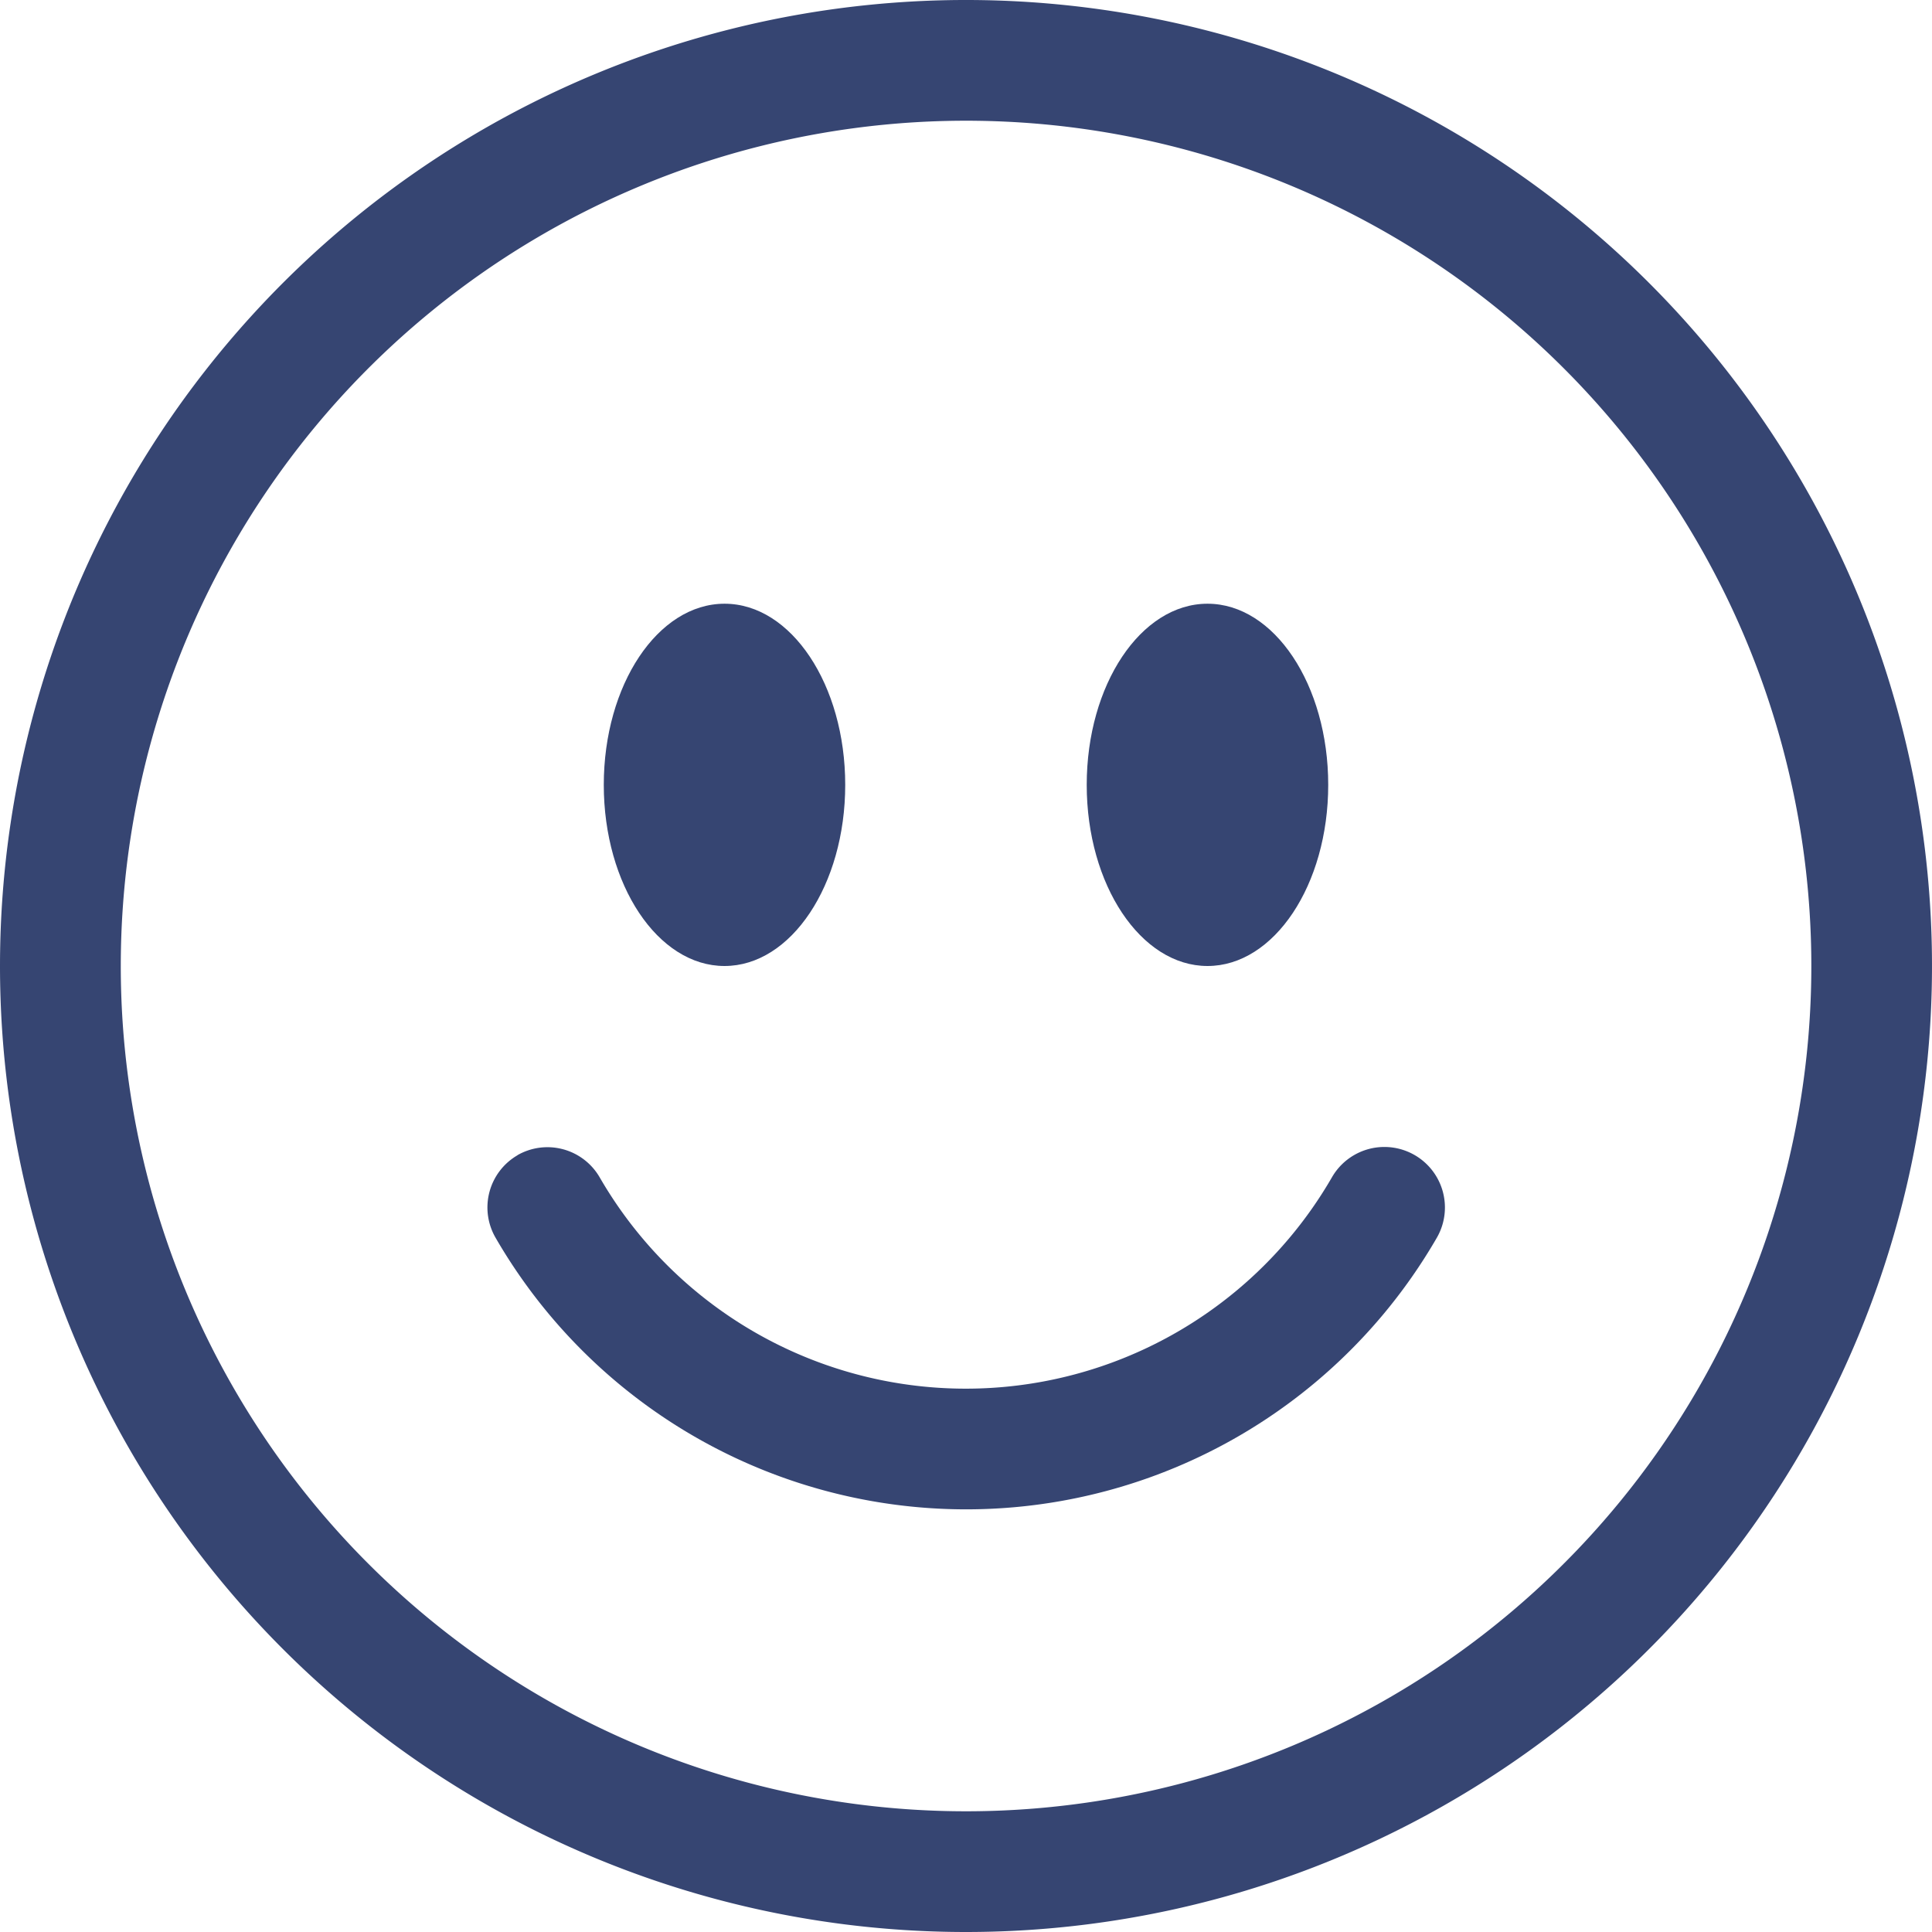 <svg id="emoji-smile" xmlns="http://www.w3.org/2000/svg" width="30" height="30" viewBox="0 0 33 33">
  <path id="Path_1" data-name="Path 1" d="M16.5,30.938A14.438,14.438,0,1,0,2.063,16.5,14.437,14.437,0,0,0,16.5,30.938ZM16.5,33A16.5,16.5,0,1,0,0,16.5,16.5,16.5,0,0,0,16.5,33Z" fill="#364572" fill-rule="evenodd"/>
  <path id="Path_2" data-name="Path 2" d="M9.594,21.513A1.031,1.031,0,0,1,11,21.891a7.222,7.222,0,0,0,12.507,0A1.031,1.031,0,1,1,25.3,22.921a9.284,9.284,0,0,1-16.079,0,1.031,1.031,0,0,1,.378-1.409Z" transform="translate(-0.757 -1.781)" fill="#364572" fill-rule="evenodd"/>
  <path id="Path_3" data-name="Path 3" d="M15.375,14.344c0,1.708-.924,3.094-2.062,3.094s-2.062-1.386-2.062-3.094.924-3.094,2.063-3.094S15.375,12.636,15.375,14.344Zm8.25,0c0,1.708-.924,3.094-2.062,3.094S19.5,16.052,19.5,14.344s.924-3.094,2.063-3.094S23.625,12.636,23.625,14.344Z" transform="translate(-0.938 -0.938)" fill="#364572"/>
</svg>
